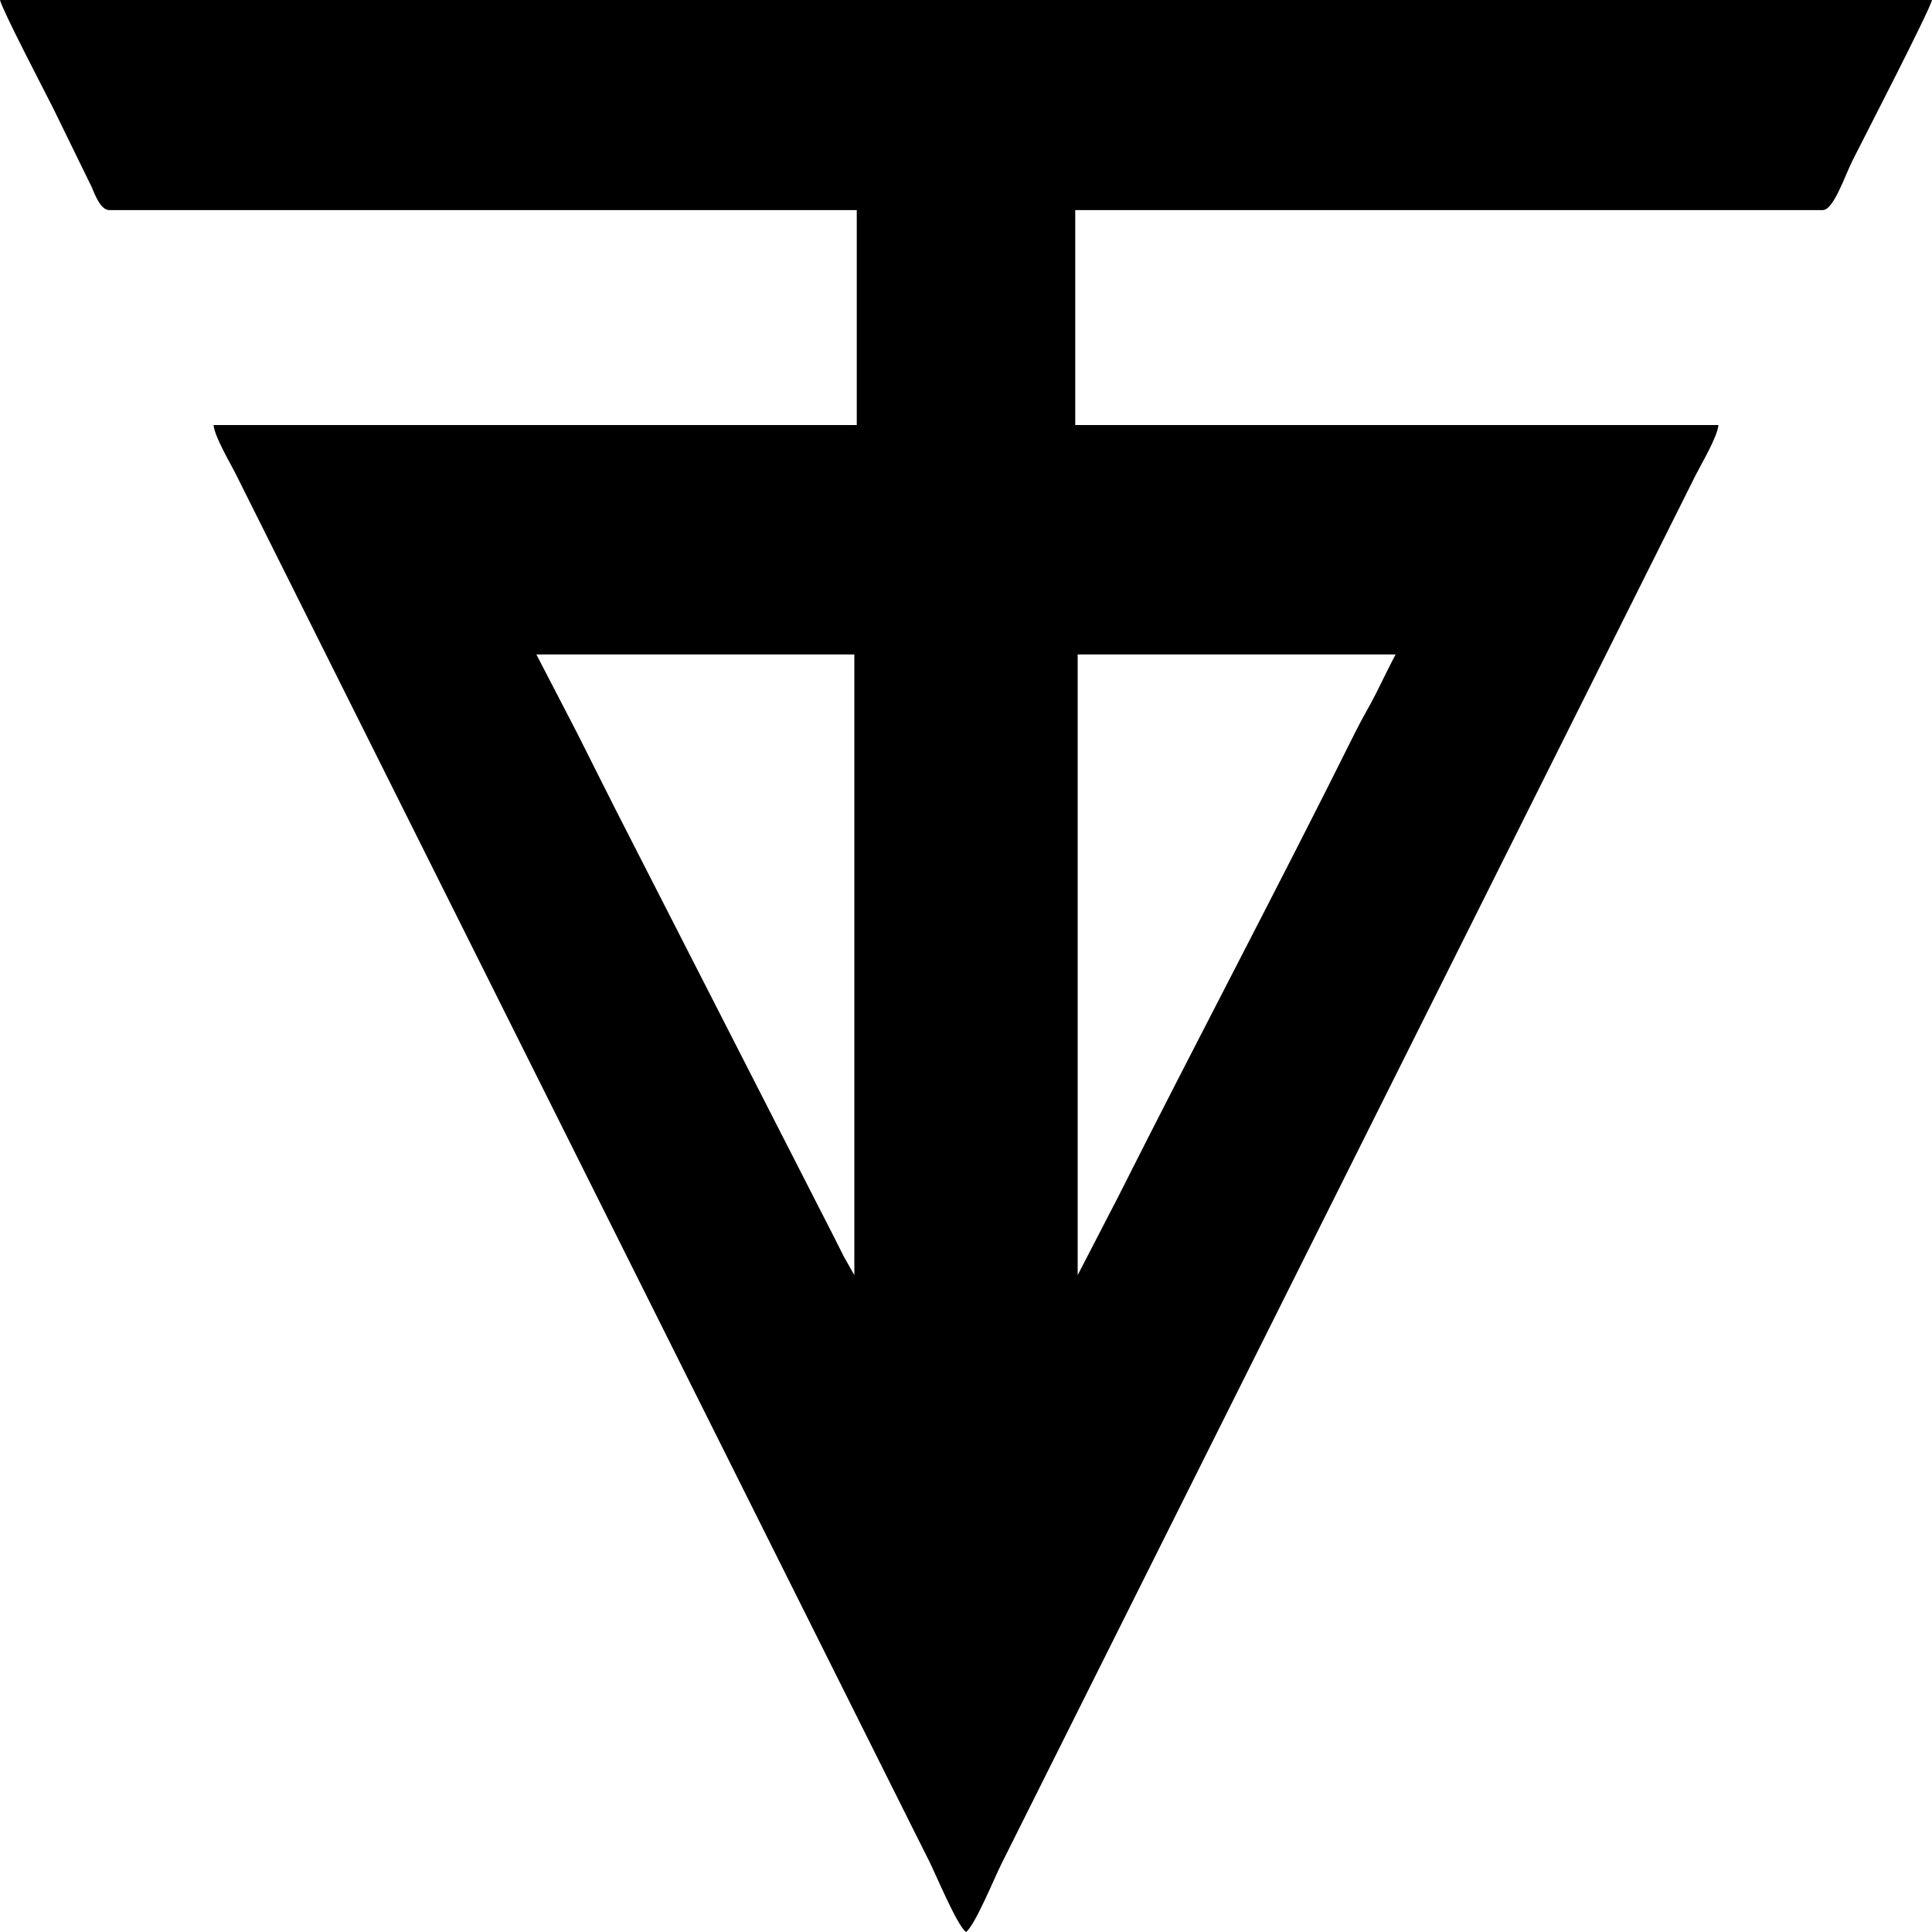 <svg width="35" height="35" viewBox="0 0 35 35" fill="none" xmlns="http://www.w3.org/2000/svg">
<path fill-rule="evenodd" clip-rule="evenodd" d="M19.523 23.1V11.856H25.283C25.162 12.084 25.047 12.324 24.931 12.556C24.808 12.8 24.689 12.991 24.564 13.241C23.156 16.072 21.667 18.877 20.255 21.685L19.523 23.1L19.523 23.1ZM9.717 11.856H15.477V23.1L15.287 22.764C15.22 22.63 15.178 22.548 15.111 22.414L11.154 14.67C10.911 14.186 10.692 13.755 10.45 13.27L9.717 11.856V11.856ZM1.979 3.806H15.521V7.7H3.869C3.887 7.911 4.169 8.383 4.265 8.575L16.621 33.294C16.69 33.432 16.75 33.552 16.826 33.702C16.948 33.942 17.335 34.879 17.5 35C17.665 34.88 18.024 33.997 18.145 33.76L30.72 8.604C30.826 8.395 31.113 7.914 31.131 7.7H19.479V3.806H33.021C33.218 3.806 33.423 3.18 33.563 2.902C33.76 2.511 34.952 0.203 35 0H0C0.044 0.189 0.802 1.641 0.953 1.94L1.658 3.382C1.718 3.521 1.821 3.806 1.979 3.806V3.806Z" fill="#000000"/>
</svg>
